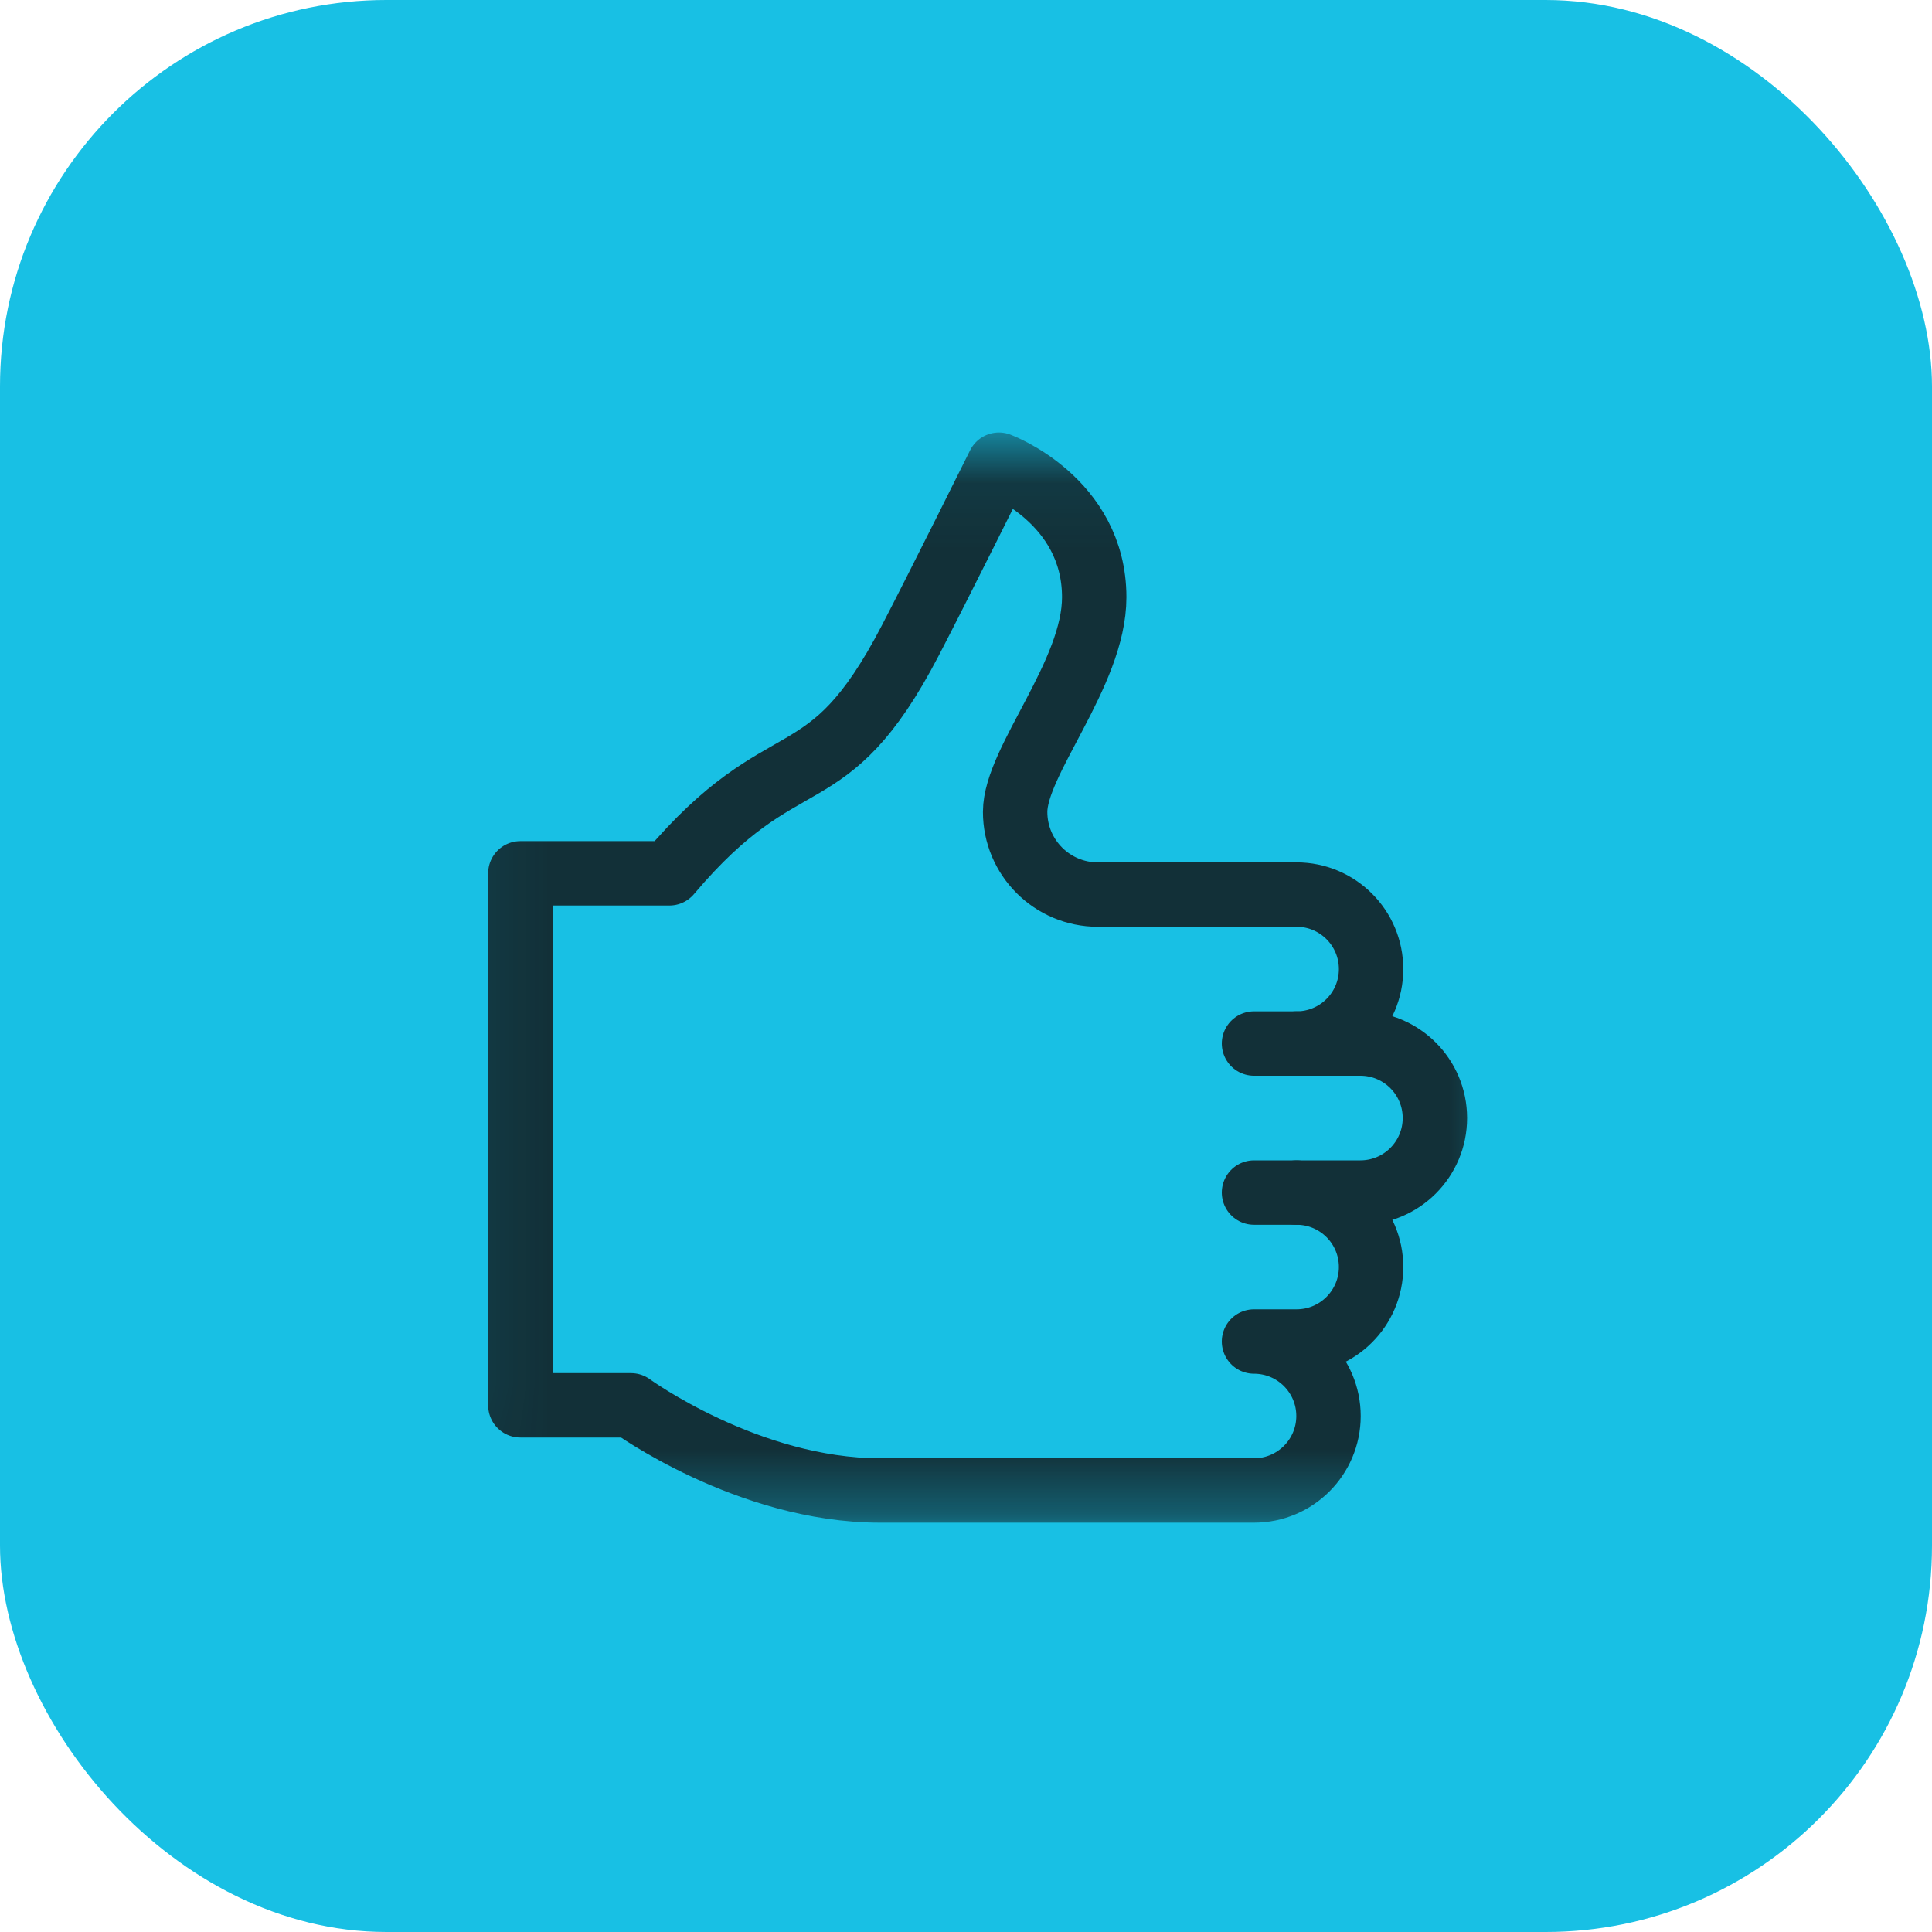 <svg width="30" height="30" viewBox="0 0 30 30" fill="none" xmlns="http://www.w3.org/2000/svg">
<rect width="30" height="30" rx="6" fill="#18C0E4"/>
<mask id="mask0_114_388" style="mask-type:luminance" maskUnits="userSpaceOnUse" x="6" y="6" width="18" height="18">
<path d="M23.14 23.14V7.22H7.22V23.14H23.14Z" fill="white" stroke="white"/>
</mask>
<g mask="url(#mask0_114_388)">
<path d="M22.281 17.361C22.281 16.722 21.763 16.204 21.124 16.204H20.133C20.772 16.204 21.29 15.687 21.29 15.048C21.29 14.409 20.772 13.891 20.133 13.891H17.853H17.048C16.338 13.891 15.763 13.316 15.763 12.607C15.763 11.817 16.991 10.463 16.991 9.274C16.991 7.764 15.511 7.216 15.511 7.216C15.511 7.216 14.554 9.141 14.134 9.948C12.825 12.463 12.21 11.412 10.394 13.561H8.08V21.822H9.798C9.798 21.822 11.611 23.144 13.665 23.144H19.472C20.111 23.144 20.629 22.626 20.629 21.988C20.629 21.349 20.111 20.831 19.472 20.831H20.133C20.772 20.831 21.29 20.313 21.29 19.674C21.29 19.035 20.772 18.518 20.133 18.518H21.124C21.763 18.518 22.281 18 22.281 17.361Z" stroke="#123038" stroke-miterlimit="10" stroke-linecap="round" stroke-linejoin="round"/>
<path d="M20.133 18.518H19.472" stroke="#123038" stroke-miterlimit="10" stroke-linecap="round" stroke-linejoin="round"/>
<path d="M20.133 16.204H19.472" stroke="#123038" stroke-miterlimit="10" stroke-linecap="round" stroke-linejoin="round"/>
</g>
</svg>
